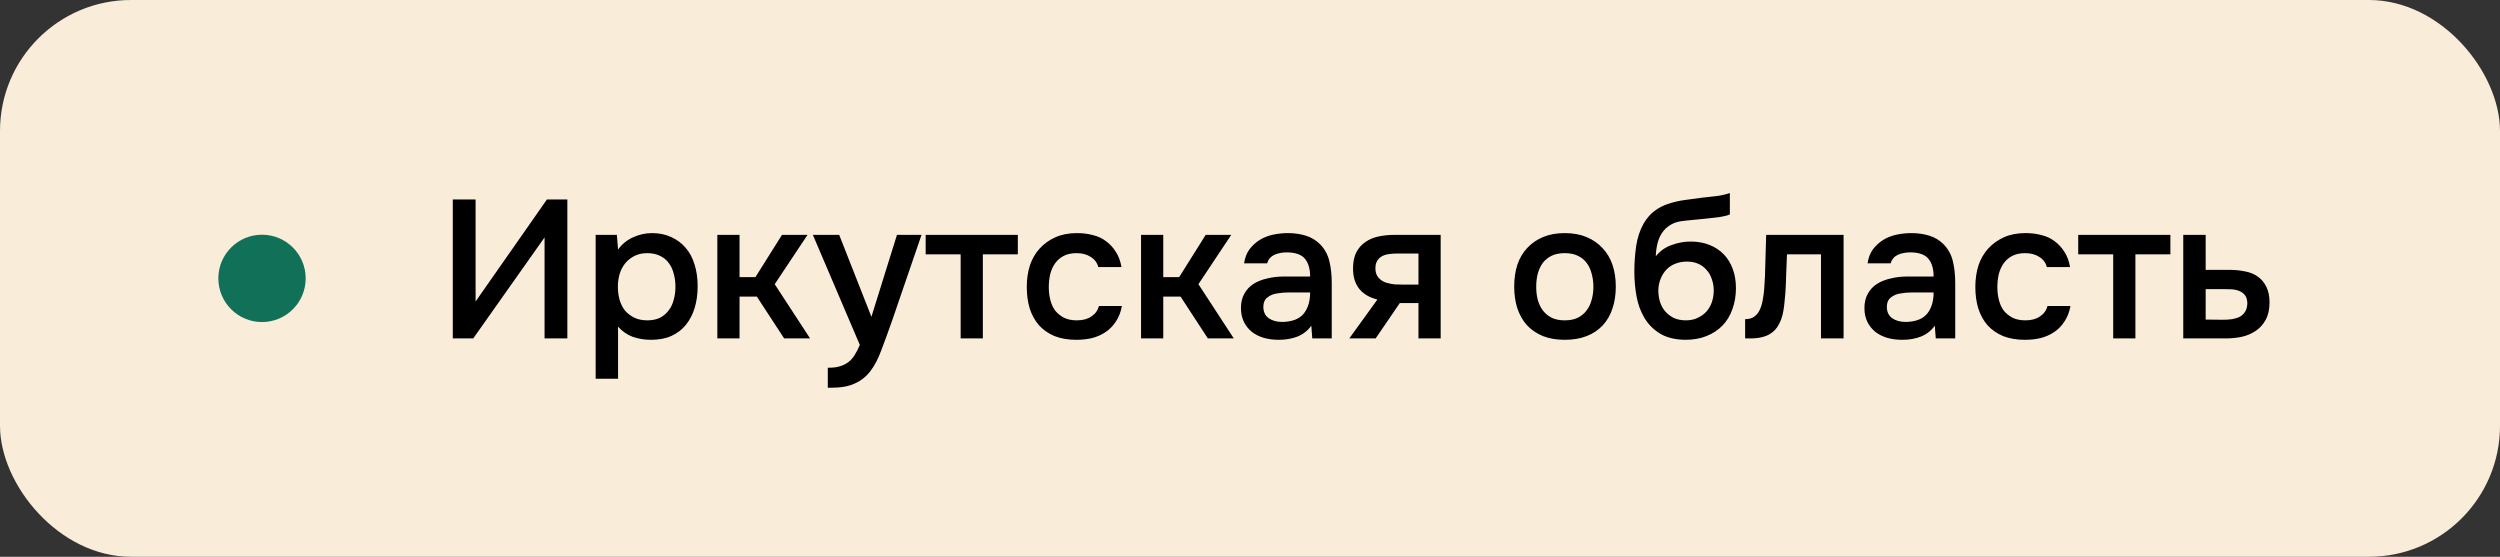 <?xml version="1.0" encoding="UTF-8"?> <svg xmlns="http://www.w3.org/2000/svg" width="229" height="51" viewBox="0 0 229 51" fill="none"><rect x="0" y="0" width="229" height="51" fill="#333333" stroke="none"/> <rect width="229" height="51" rx="12" fill="#F9ECD9"></rect> <circle cx="24" cy="25.5" r="4" fill="#107058"></circle> <path d="M41.476 31V18.274H43.564V27.616L50.098 18.274H51.97V31H49.882V21.748L43.348 31H41.476ZM56.615 34.69H54.563V21.514H56.507L56.615 22.864C56.963 22.372 57.413 22 57.965 21.748C58.529 21.484 59.117 21.352 59.729 21.352C60.377 21.352 60.959 21.472 61.475 21.712C61.991 21.94 62.429 22.264 62.789 22.684C63.161 23.104 63.437 23.614 63.617 24.214C63.809 24.802 63.905 25.474 63.905 26.23C63.905 26.938 63.815 27.592 63.635 28.192C63.455 28.792 63.185 29.314 62.825 29.758C62.477 30.19 62.039 30.526 61.511 30.766C60.995 31.006 60.365 31.126 59.621 31.126C59.045 31.126 58.493 31.036 57.965 30.856C57.449 30.664 56.999 30.352 56.615 29.92V34.69ZM59.297 29.344C59.741 29.344 60.125 29.266 60.449 29.11C60.773 28.942 61.037 28.72 61.241 28.444C61.457 28.168 61.613 27.844 61.709 27.472C61.817 27.1 61.871 26.698 61.871 26.266C61.871 25.834 61.817 25.432 61.709 25.06C61.613 24.676 61.457 24.346 61.241 24.07C61.037 23.794 60.767 23.578 60.431 23.422C60.107 23.266 59.717 23.188 59.261 23.188C58.853 23.188 58.475 23.272 58.127 23.44C57.791 23.608 57.509 23.83 57.281 24.106C57.053 24.382 56.879 24.712 56.759 25.096C56.651 25.468 56.597 25.852 56.597 26.248C56.597 26.68 56.651 27.088 56.759 27.472C56.867 27.844 57.029 28.168 57.245 28.444C57.473 28.708 57.755 28.924 58.091 29.092C58.427 29.26 58.829 29.344 59.297 29.344ZM65.708 31V21.514H67.742V25.384H69.2L71.63 21.514H73.97L70.964 26.032L74.204 31H71.828L69.326 27.166H67.742V31H65.708ZM82.162 21.514H84.412L81.676 29.488C81.328 30.472 81.01 31.342 80.722 32.098C80.446 32.854 80.116 33.484 79.732 33.988C79.348 34.492 78.874 34.87 78.31 35.122C77.758 35.386 77.032 35.518 76.132 35.518H75.826V33.682C75.874 33.682 75.922 33.682 75.97 33.682C76.33 33.682 76.648 33.64 76.924 33.556C77.212 33.472 77.47 33.346 77.698 33.178C77.926 33.01 78.124 32.788 78.292 32.512C78.46 32.248 78.616 31.942 78.76 31.594L74.458 21.514H76.87L79.822 29.02L82.162 21.514ZM93.233 21.514V23.296H90.029V31H87.995V23.296H84.791V21.514H93.233ZM98.589 31.126C97.833 31.126 97.167 31.012 96.591 30.784C96.027 30.544 95.553 30.214 95.169 29.794C94.797 29.362 94.515 28.852 94.323 28.264C94.143 27.664 94.053 27.004 94.053 26.284C94.053 25.564 94.149 24.904 94.341 24.304C94.545 23.704 94.845 23.188 95.241 22.756C95.637 22.324 96.117 21.982 96.681 21.73C97.245 21.478 97.899 21.352 98.643 21.352C99.171 21.352 99.657 21.412 100.101 21.532C100.557 21.64 100.959 21.826 101.307 22.09C101.655 22.342 101.955 22.666 102.207 23.062C102.459 23.446 102.633 23.914 102.729 24.466H100.605C100.497 24.058 100.263 23.746 99.903 23.53C99.555 23.302 99.123 23.188 98.607 23.188C98.151 23.188 97.761 23.272 97.437 23.44C97.113 23.608 96.849 23.836 96.645 24.124C96.441 24.412 96.291 24.748 96.195 25.132C96.111 25.504 96.069 25.894 96.069 26.302C96.069 26.722 96.117 27.118 96.213 27.49C96.309 27.862 96.459 28.186 96.663 28.462C96.879 28.726 97.149 28.942 97.473 29.11C97.797 29.266 98.187 29.344 98.643 29.344C99.183 29.344 99.627 29.224 99.975 28.984C100.335 28.744 100.563 28.426 100.659 28.03H102.765C102.669 28.57 102.489 29.038 102.225 29.434C101.973 29.83 101.661 30.154 101.289 30.406C100.917 30.658 100.503 30.844 100.047 30.964C99.591 31.072 99.105 31.126 98.589 31.126ZM104.52 31V21.514H106.554V25.384H108.012L110.442 21.514H112.782L109.776 26.032L113.016 31H110.64L108.138 27.166H106.554V31H104.52ZM120.115 29.83C119.803 30.274 119.389 30.604 118.873 30.82C118.357 31.024 117.781 31.126 117.145 31.126C116.641 31.126 116.179 31.066 115.759 30.946C115.351 30.826 114.991 30.646 114.679 30.406C114.367 30.154 114.121 29.848 113.941 29.488C113.761 29.116 113.671 28.696 113.671 28.228C113.671 27.712 113.773 27.274 113.977 26.914C114.181 26.542 114.457 26.242 114.805 26.014C115.165 25.786 115.585 25.618 116.065 25.51C116.545 25.39 117.049 25.33 117.577 25.33H120.007C120.007 24.634 119.851 24.094 119.539 23.71C119.227 23.326 118.681 23.128 117.901 23.116C117.445 23.116 117.049 23.194 116.713 23.35C116.389 23.506 116.173 23.764 116.065 24.124H113.959C114.031 23.62 114.193 23.194 114.445 22.846C114.709 22.498 115.021 22.21 115.381 21.982C115.753 21.754 116.161 21.592 116.605 21.496C117.061 21.4 117.517 21.352 117.973 21.352C118.561 21.352 119.107 21.43 119.611 21.586C120.115 21.742 120.553 22.006 120.925 22.378C121.345 22.81 121.627 23.326 121.771 23.926C121.915 24.526 121.987 25.18 121.987 25.888V31H120.205L120.115 29.83ZM120.007 26.788H118.027C117.679 26.788 117.331 26.818 116.983 26.878C116.635 26.926 116.335 27.052 116.083 27.256C115.843 27.448 115.723 27.73 115.723 28.102C115.723 28.558 115.885 28.906 116.209 29.146C116.545 29.374 116.953 29.488 117.433 29.488C117.805 29.488 118.147 29.44 118.459 29.344C118.783 29.248 119.059 29.092 119.287 28.876C119.515 28.648 119.689 28.366 119.809 28.03C119.941 27.682 120.007 27.268 120.007 26.788ZM131.966 31H129.932V27.76H128.222L126.008 31H123.596L126.17 27.436C125.438 27.256 124.88 26.926 124.496 26.446C124.124 25.966 123.938 25.354 123.938 24.61C123.938 24.022 124.034 23.53 124.226 23.134C124.43 22.738 124.706 22.42 125.054 22.18C125.414 21.928 125.822 21.754 126.278 21.658C126.734 21.562 127.226 21.514 127.754 21.514H131.966V31ZM129.932 23.224H127.898C127.67 23.224 127.442 23.242 127.214 23.278C126.986 23.302 126.776 23.368 126.584 23.476C126.404 23.572 126.26 23.71 126.152 23.89C126.044 24.07 125.99 24.286 125.99 24.538C125.99 24.574 125.99 24.604 125.99 24.628C125.99 24.94 126.08 25.204 126.26 25.42C126.44 25.636 126.674 25.792 126.962 25.888C127.25 25.972 127.514 26.026 127.754 26.05C127.994 26.062 128.234 26.068 128.474 26.068H129.932V23.224ZM143.327 21.352C144.083 21.352 144.749 21.472 145.325 21.712C145.901 21.952 146.387 22.288 146.783 22.72C147.191 23.14 147.497 23.65 147.701 24.25C147.905 24.85 148.007 25.516 148.007 26.248C148.007 26.992 147.905 27.664 147.701 28.264C147.509 28.852 147.215 29.362 146.819 29.794C146.423 30.226 145.931 30.556 145.343 30.784C144.767 31.012 144.095 31.126 143.327 31.126C142.571 31.126 141.905 31.012 141.329 30.784C140.753 30.544 140.267 30.214 139.871 29.794C139.487 29.362 139.193 28.846 138.989 28.246C138.797 27.646 138.701 26.98 138.701 26.248C138.701 25.516 138.797 24.85 138.989 24.25C139.193 23.65 139.493 23.14 139.889 22.72C140.285 22.288 140.771 21.952 141.347 21.712C141.923 21.472 142.583 21.352 143.327 21.352ZM143.327 29.344C143.795 29.344 144.191 29.266 144.515 29.11C144.851 28.942 145.121 28.72 145.325 28.444C145.541 28.168 145.697 27.844 145.793 27.472C145.901 27.1 145.955 26.698 145.955 26.266C145.955 25.834 145.901 25.432 145.793 25.06C145.697 24.676 145.541 24.346 145.325 24.07C145.121 23.794 144.851 23.578 144.515 23.422C144.191 23.266 143.795 23.188 143.327 23.188C142.871 23.188 142.475 23.266 142.139 23.422C141.815 23.578 141.545 23.794 141.329 24.07C141.125 24.346 140.969 24.676 140.861 25.06C140.765 25.432 140.717 25.834 140.717 26.266C140.717 26.698 140.765 27.1 140.861 27.472C140.969 27.844 141.125 28.168 141.329 28.444C141.545 28.72 141.815 28.942 142.139 29.11C142.475 29.266 142.871 29.344 143.327 29.344ZM151.668 23.476C152.052 22.996 152.532 22.654 153.108 22.45C153.684 22.234 154.266 22.126 154.854 22.126C155.502 22.126 156.078 22.228 156.582 22.432C157.098 22.636 157.536 22.924 157.896 23.296C158.256 23.668 158.532 24.118 158.724 24.646C158.916 25.162 159.012 25.744 159.012 26.392C159.012 27.088 158.904 27.73 158.688 28.318C158.484 28.906 158.178 29.41 157.77 29.83C157.374 30.238 156.888 30.556 156.312 30.784C155.748 31.012 155.106 31.126 154.386 31.126C153.438 31.114 152.658 30.922 152.046 30.55C151.446 30.178 150.972 29.698 150.624 29.11C150.276 28.522 150.036 27.862 149.904 27.13C149.772 26.386 149.706 25.636 149.706 24.88C149.706 24.124 149.76 23.35 149.868 22.558C149.988 21.766 150.222 21.064 150.57 20.452C150.858 19.972 151.188 19.594 151.56 19.318C151.944 19.03 152.364 18.814 152.82 18.67C153.276 18.514 153.762 18.4 154.278 18.328C154.794 18.256 155.328 18.184 155.88 18.112C156.3 18.064 156.726 18.016 157.158 17.968C157.602 17.92 158.034 17.824 158.454 17.68V19.642C158.238 19.738 157.938 19.816 157.554 19.876C157.17 19.924 156.762 19.972 156.33 20.02C155.898 20.056 155.472 20.098 155.052 20.146C154.632 20.182 154.26 20.224 153.936 20.272C153.552 20.332 153.21 20.464 152.91 20.668C152.622 20.86 152.388 21.1 152.208 21.388C152.028 21.664 151.896 21.988 151.812 22.36C151.728 22.72 151.68 23.092 151.668 23.476ZM154.44 29.344C154.848 29.344 155.208 29.266 155.52 29.11C155.844 28.954 156.114 28.756 156.33 28.516C156.546 28.264 156.708 27.976 156.816 27.652C156.924 27.316 156.978 26.968 156.978 26.608C156.978 26.236 156.918 25.888 156.798 25.564C156.69 25.228 156.528 24.946 156.312 24.718C156.108 24.478 155.856 24.292 155.556 24.16C155.256 24.028 154.914 23.962 154.53 23.962C154.134 23.962 153.774 24.028 153.45 24.16C153.138 24.28 152.868 24.46 152.64 24.7C152.424 24.928 152.25 25.204 152.118 25.528C151.986 25.852 151.914 26.2 151.902 26.572C151.902 26.932 151.95 27.28 152.046 27.616C152.142 27.94 152.292 28.228 152.496 28.48C152.712 28.732 152.976 28.942 153.288 29.11C153.612 29.266 153.996 29.344 154.44 29.344ZM161.6 26.482C161.66 25.666 161.696 24.856 161.708 24.052C161.732 23.236 161.756 22.39 161.78 21.514H168.872V31H166.802V23.296H163.688C163.664 23.884 163.64 24.472 163.616 25.06C163.604 25.636 163.58 26.212 163.544 26.788C163.532 27.004 163.508 27.262 163.472 27.562C163.448 27.85 163.412 28.144 163.364 28.444C163.316 28.732 163.244 29.008 163.148 29.272C163.052 29.524 162.932 29.758 162.788 29.974C162.536 30.334 162.2 30.598 161.78 30.766C161.372 30.922 160.898 31 160.358 31H159.854V29.236C160.214 29.236 160.502 29.152 160.718 28.984C160.946 28.804 161.114 28.582 161.222 28.318C161.342 28.042 161.426 27.748 161.474 27.436C161.534 27.112 161.576 26.794 161.6 26.482ZM177.226 29.83C176.914 30.274 176.5 30.604 175.984 30.82C175.468 31.024 174.892 31.126 174.256 31.126C173.752 31.126 173.29 31.066 172.87 30.946C172.462 30.826 172.102 30.646 171.79 30.406C171.478 30.154 171.232 29.848 171.052 29.488C170.872 29.116 170.782 28.696 170.782 28.228C170.782 27.712 170.884 27.274 171.088 26.914C171.292 26.542 171.568 26.242 171.916 26.014C172.276 25.786 172.696 25.618 173.176 25.51C173.656 25.39 174.16 25.33 174.688 25.33H177.118C177.118 24.634 176.962 24.094 176.65 23.71C176.338 23.326 175.792 23.128 175.012 23.116C174.556 23.116 174.16 23.194 173.824 23.35C173.5 23.506 173.284 23.764 173.176 24.124H171.07C171.142 23.62 171.304 23.194 171.556 22.846C171.82 22.498 172.132 22.21 172.492 21.982C172.864 21.754 173.272 21.592 173.716 21.496C174.172 21.4 174.628 21.352 175.084 21.352C175.672 21.352 176.218 21.43 176.722 21.586C177.226 21.742 177.664 22.006 178.036 22.378C178.456 22.81 178.738 23.326 178.882 23.926C179.026 24.526 179.098 25.18 179.098 25.888V31H177.316L177.226 29.83ZM177.118 26.788H175.138C174.79 26.788 174.442 26.818 174.094 26.878C173.746 26.926 173.446 27.052 173.194 27.256C172.954 27.448 172.834 27.73 172.834 28.102C172.834 28.558 172.996 28.906 173.32 29.146C173.656 29.374 174.064 29.488 174.544 29.488C174.916 29.488 175.258 29.44 175.57 29.344C175.894 29.248 176.17 29.092 176.398 28.876C176.626 28.648 176.8 28.366 176.92 28.03C177.052 27.682 177.118 27.268 177.118 26.788ZM185.478 31.126C184.722 31.126 184.056 31.012 183.48 30.784C182.916 30.544 182.442 30.214 182.058 29.794C181.686 29.362 181.404 28.852 181.212 28.264C181.032 27.664 180.942 27.004 180.942 26.284C180.942 25.564 181.038 24.904 181.23 24.304C181.434 23.704 181.734 23.188 182.13 22.756C182.526 22.324 183.006 21.982 183.57 21.73C184.134 21.478 184.788 21.352 185.532 21.352C186.06 21.352 186.546 21.412 186.99 21.532C187.446 21.64 187.848 21.826 188.196 22.09C188.544 22.342 188.844 22.666 189.096 23.062C189.348 23.446 189.522 23.914 189.618 24.466H187.494C187.386 24.058 187.152 23.746 186.792 23.53C186.444 23.302 186.012 23.188 185.496 23.188C185.04 23.188 184.65 23.272 184.326 23.44C184.002 23.608 183.738 23.836 183.534 24.124C183.33 24.412 183.18 24.748 183.084 25.132C183 25.504 182.958 25.894 182.958 26.302C182.958 26.722 183.006 27.118 183.102 27.49C183.198 27.862 183.348 28.186 183.552 28.462C183.768 28.726 184.038 28.942 184.362 29.11C184.686 29.266 185.076 29.344 185.532 29.344C186.072 29.344 186.516 29.224 186.864 28.984C187.224 28.744 187.452 28.426 187.548 28.03H189.654C189.558 28.57 189.378 29.038 189.114 29.434C188.862 29.83 188.55 30.154 188.178 30.406C187.806 30.658 187.392 30.844 186.936 30.964C186.48 31.072 185.994 31.126 185.478 31.126ZM198.807 21.514V23.296H195.603V31H193.569V23.296H190.365V21.514H198.807ZM199.987 21.514H202.039V24.718H204.163C204.715 24.718 205.213 24.766 205.657 24.862C206.113 24.946 206.503 25.108 206.827 25.348C207.163 25.588 207.421 25.9 207.601 26.284C207.793 26.668 207.889 27.142 207.889 27.706C207.889 28.342 207.769 28.876 207.529 29.308C207.301 29.728 206.995 30.064 206.611 30.316C206.239 30.568 205.813 30.748 205.333 30.856C204.853 30.952 204.367 31 203.875 31H199.987V21.514ZM203.641 29.29C203.917 29.29 204.187 29.272 204.451 29.236C204.727 29.188 204.961 29.116 205.153 29.02C205.357 28.912 205.519 28.762 205.639 28.57C205.771 28.378 205.843 28.126 205.855 27.814C205.855 27.478 205.783 27.22 205.639 27.04C205.495 26.86 205.315 26.728 205.099 26.644C204.883 26.56 204.643 26.512 204.379 26.5C204.127 26.488 203.893 26.482 203.677 26.482H202.039V29.272L203.641 29.29Z" fill="black"></path> </svg> 